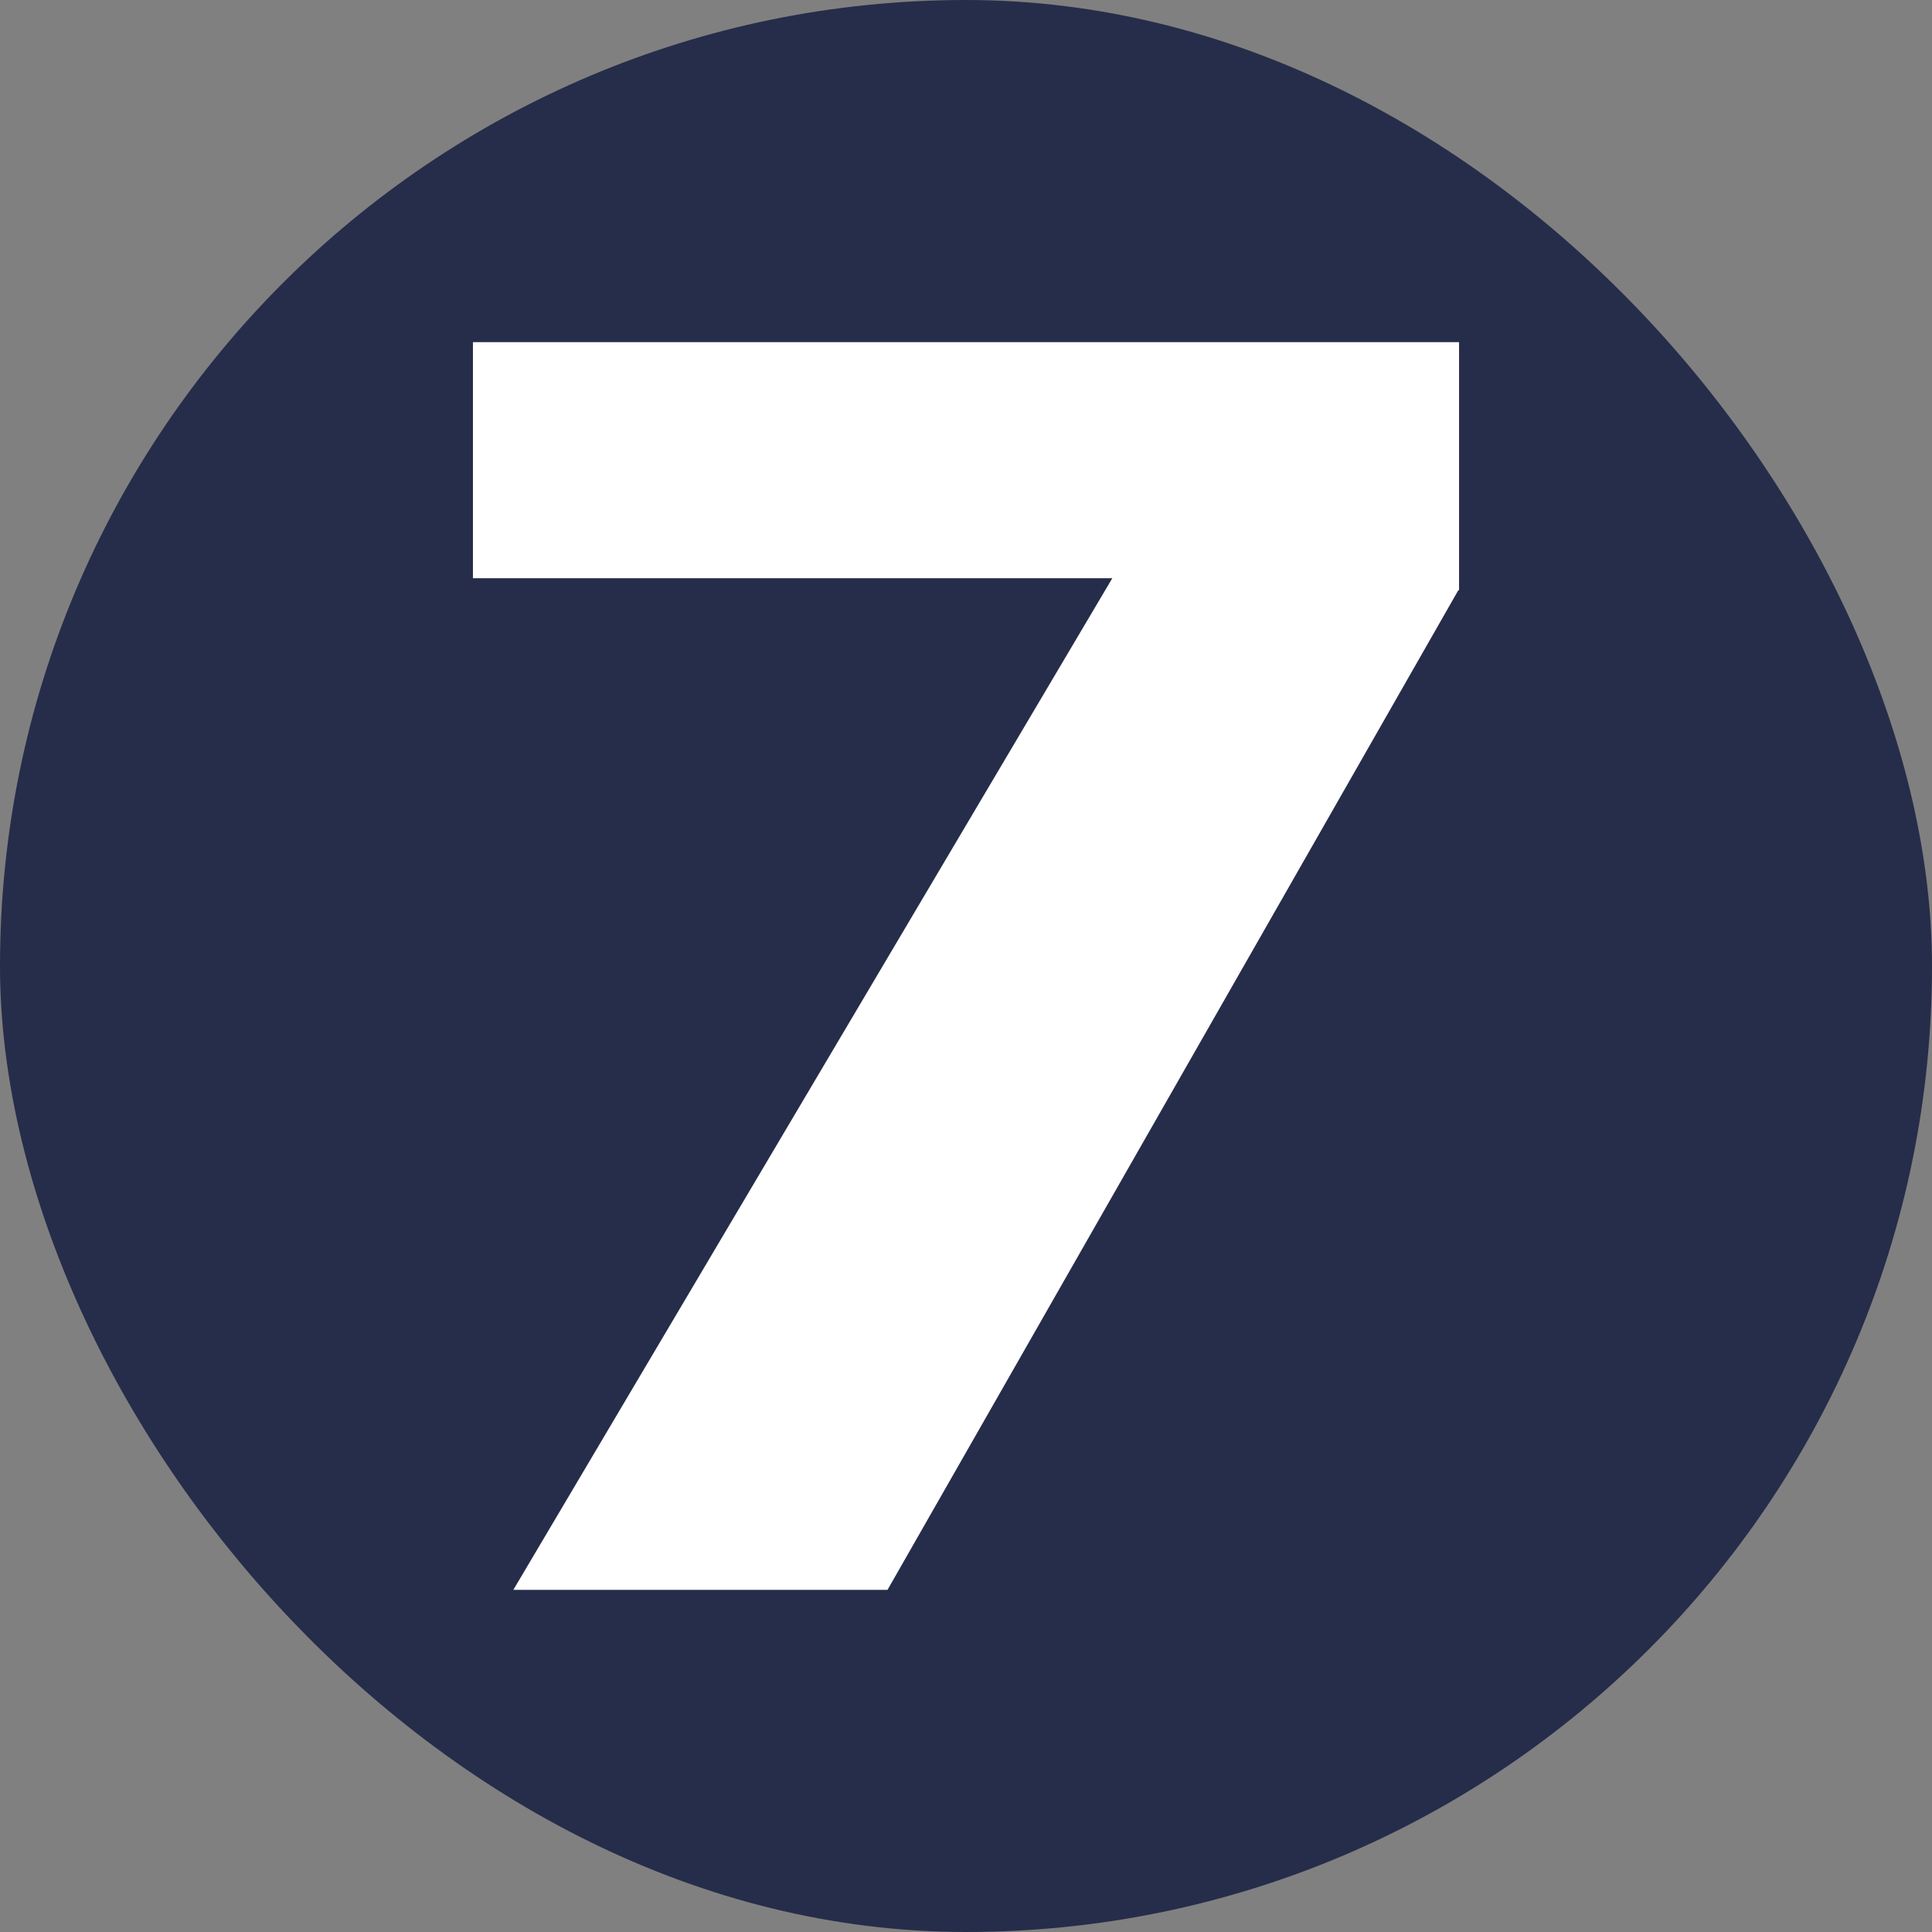 <svg width="192" height="192" viewBox="0 0 192 192" fill="none" xmlns="http://www.w3.org/2000/svg">
<rect x="0" y="0" width="192" height="192" fill="#808080" stroke="none"/>
<rect width="192" height="192" rx="96" fill="#262D4A"/>
<path d="M144.924 58.659L88.199 158H51.014L110.541 57.461H47V34H145V58.659H144.924Z" fill="white"/>
</svg>

